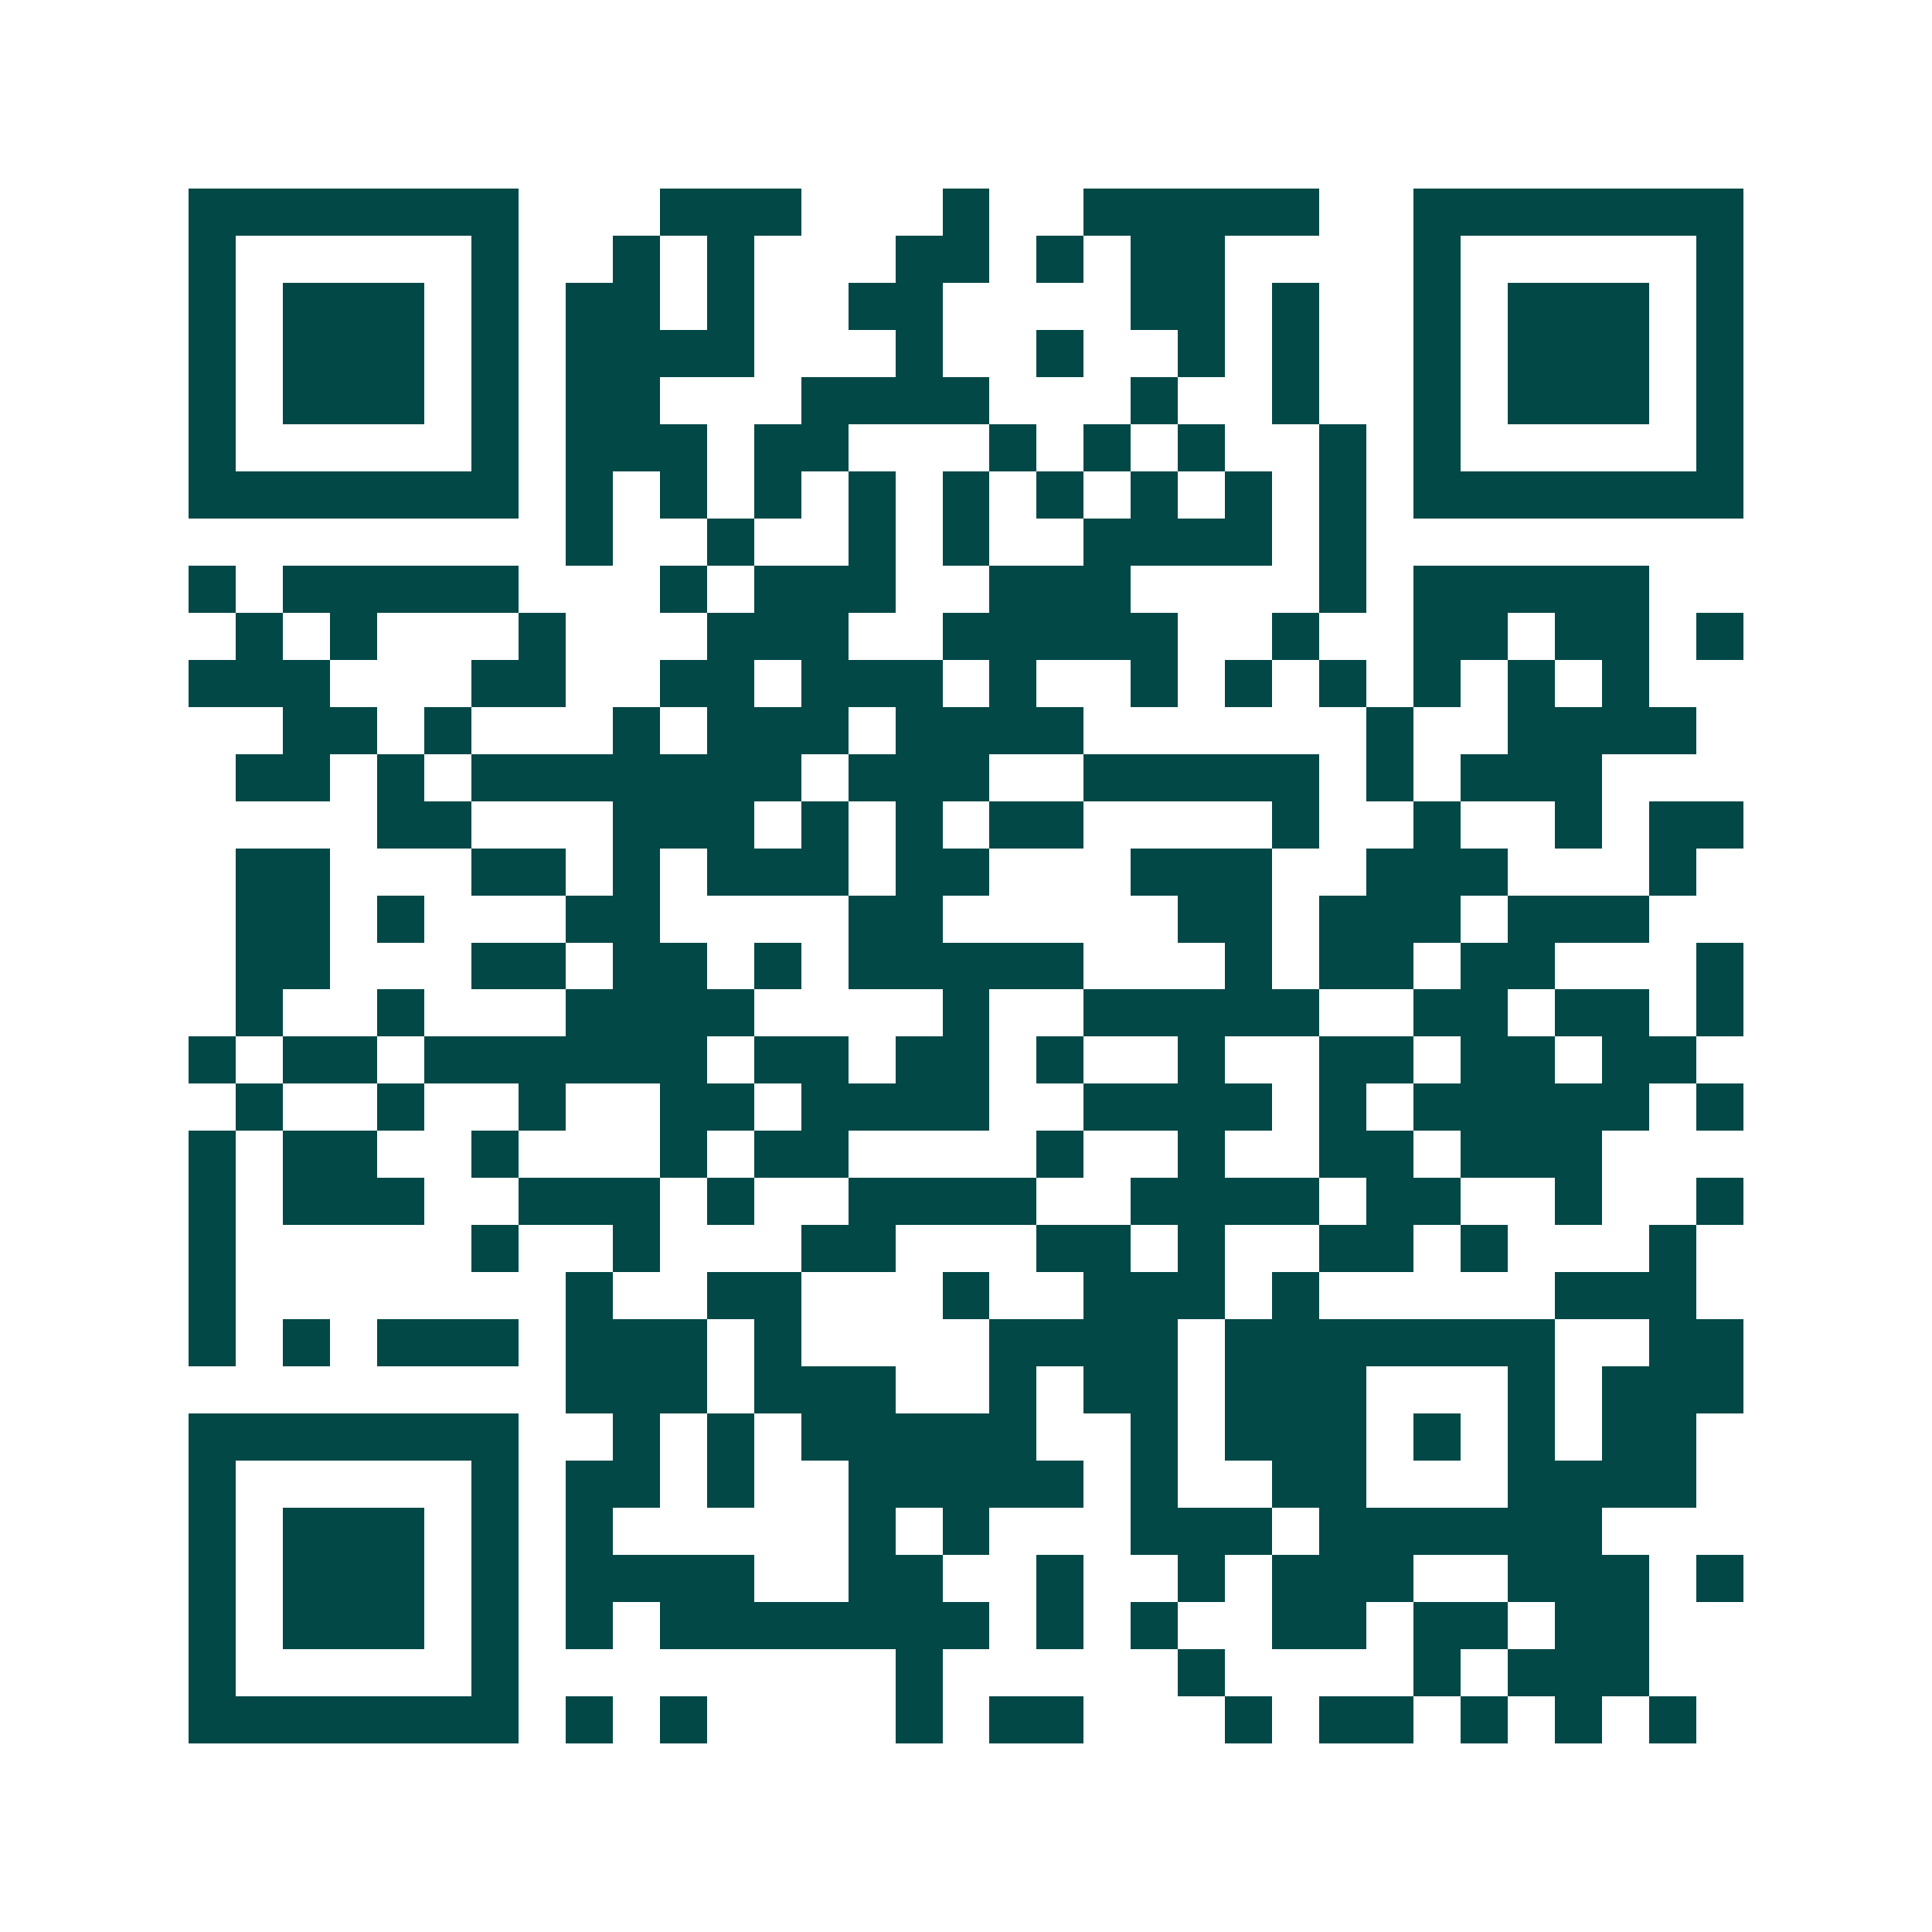<svg xmlns="http://www.w3.org/2000/svg" width="200" height="200" viewBox="0 0 41 41" shape-rendering="crispEdges"><path fill="#ffffff" d="M0 0h41v41H0z"/><path stroke="#014847" d="M4 4.5h7m3 0h3m3 0h1m2 0h5m2 0h7M4 5.5h1m5 0h1m2 0h1m1 0h1m3 0h2m1 0h1m1 0h2m4 0h1m5 0h1M4 6.5h1m1 0h3m1 0h1m1 0h2m1 0h1m2 0h2m4 0h2m1 0h1m2 0h1m1 0h3m1 0h1M4 7.5h1m1 0h3m1 0h1m1 0h4m3 0h1m2 0h1m2 0h1m1 0h1m2 0h1m1 0h3m1 0h1M4 8.5h1m1 0h3m1 0h1m1 0h2m3 0h4m3 0h1m2 0h1m2 0h1m1 0h3m1 0h1M4 9.5h1m5 0h1m1 0h3m1 0h2m3 0h1m1 0h1m1 0h1m2 0h1m1 0h1m5 0h1M4 10.5h7m1 0h1m1 0h1m1 0h1m1 0h1m1 0h1m1 0h1m1 0h1m1 0h1m1 0h1m1 0h7M12 11.5h1m2 0h1m2 0h1m1 0h1m2 0h4m1 0h1M4 12.5h1m1 0h5m3 0h1m1 0h3m2 0h3m4 0h1m1 0h5M5 13.5h1m1 0h1m3 0h1m3 0h3m2 0h5m2 0h1m2 0h2m1 0h2m1 0h1M4 14.5h3m3 0h2m2 0h2m1 0h3m1 0h1m2 0h1m1 0h1m1 0h1m1 0h1m1 0h1m1 0h1M6 15.5h2m1 0h1m3 0h1m1 0h3m1 0h4m6 0h1m2 0h4M5 16.5h2m1 0h1m1 0h7m1 0h3m2 0h5m1 0h1m1 0h3M8 17.5h2m3 0h3m1 0h1m1 0h1m1 0h2m4 0h1m2 0h1m2 0h1m1 0h2M5 18.5h2m3 0h2m1 0h1m1 0h3m1 0h2m3 0h3m2 0h3m3 0h1M5 19.5h2m1 0h1m3 0h2m4 0h2m5 0h2m1 0h3m1 0h3M5 20.5h2m3 0h2m1 0h2m1 0h1m1 0h5m3 0h1m1 0h2m1 0h2m3 0h1M5 21.5h1m2 0h1m3 0h4m4 0h1m2 0h5m2 0h2m1 0h2m1 0h1M4 22.5h1m1 0h2m1 0h6m1 0h2m1 0h2m1 0h1m2 0h1m2 0h2m1 0h2m1 0h2M5 23.5h1m2 0h1m2 0h1m2 0h2m1 0h4m2 0h4m1 0h1m1 0h5m1 0h1M4 24.5h1m1 0h2m2 0h1m3 0h1m1 0h2m4 0h1m2 0h1m2 0h2m1 0h3M4 25.5h1m1 0h3m2 0h3m1 0h1m2 0h4m2 0h4m1 0h2m2 0h1m2 0h1M4 26.5h1m5 0h1m2 0h1m3 0h2m3 0h2m1 0h1m2 0h2m1 0h1m3 0h1M4 27.5h1m7 0h1m2 0h2m3 0h1m2 0h3m1 0h1m5 0h3M4 28.5h1m1 0h1m1 0h3m1 0h3m1 0h1m4 0h4m1 0h7m2 0h2M12 29.5h3m1 0h3m2 0h1m1 0h2m1 0h3m3 0h1m1 0h3M4 30.5h7m2 0h1m1 0h1m1 0h5m2 0h1m1 0h3m1 0h1m1 0h1m1 0h2M4 31.5h1m5 0h1m1 0h2m1 0h1m2 0h5m1 0h1m2 0h2m3 0h4M4 32.5h1m1 0h3m1 0h1m1 0h1m5 0h1m1 0h1m3 0h3m1 0h6M4 33.5h1m1 0h3m1 0h1m1 0h4m2 0h2m2 0h1m2 0h1m1 0h3m2 0h3m1 0h1M4 34.5h1m1 0h3m1 0h1m1 0h1m1 0h7m1 0h1m1 0h1m2 0h2m1 0h2m1 0h2M4 35.5h1m5 0h1m8 0h1m5 0h1m4 0h1m1 0h3M4 36.5h7m1 0h1m1 0h1m4 0h1m1 0h2m3 0h1m1 0h2m1 0h1m1 0h1m1 0h1"/></svg>
